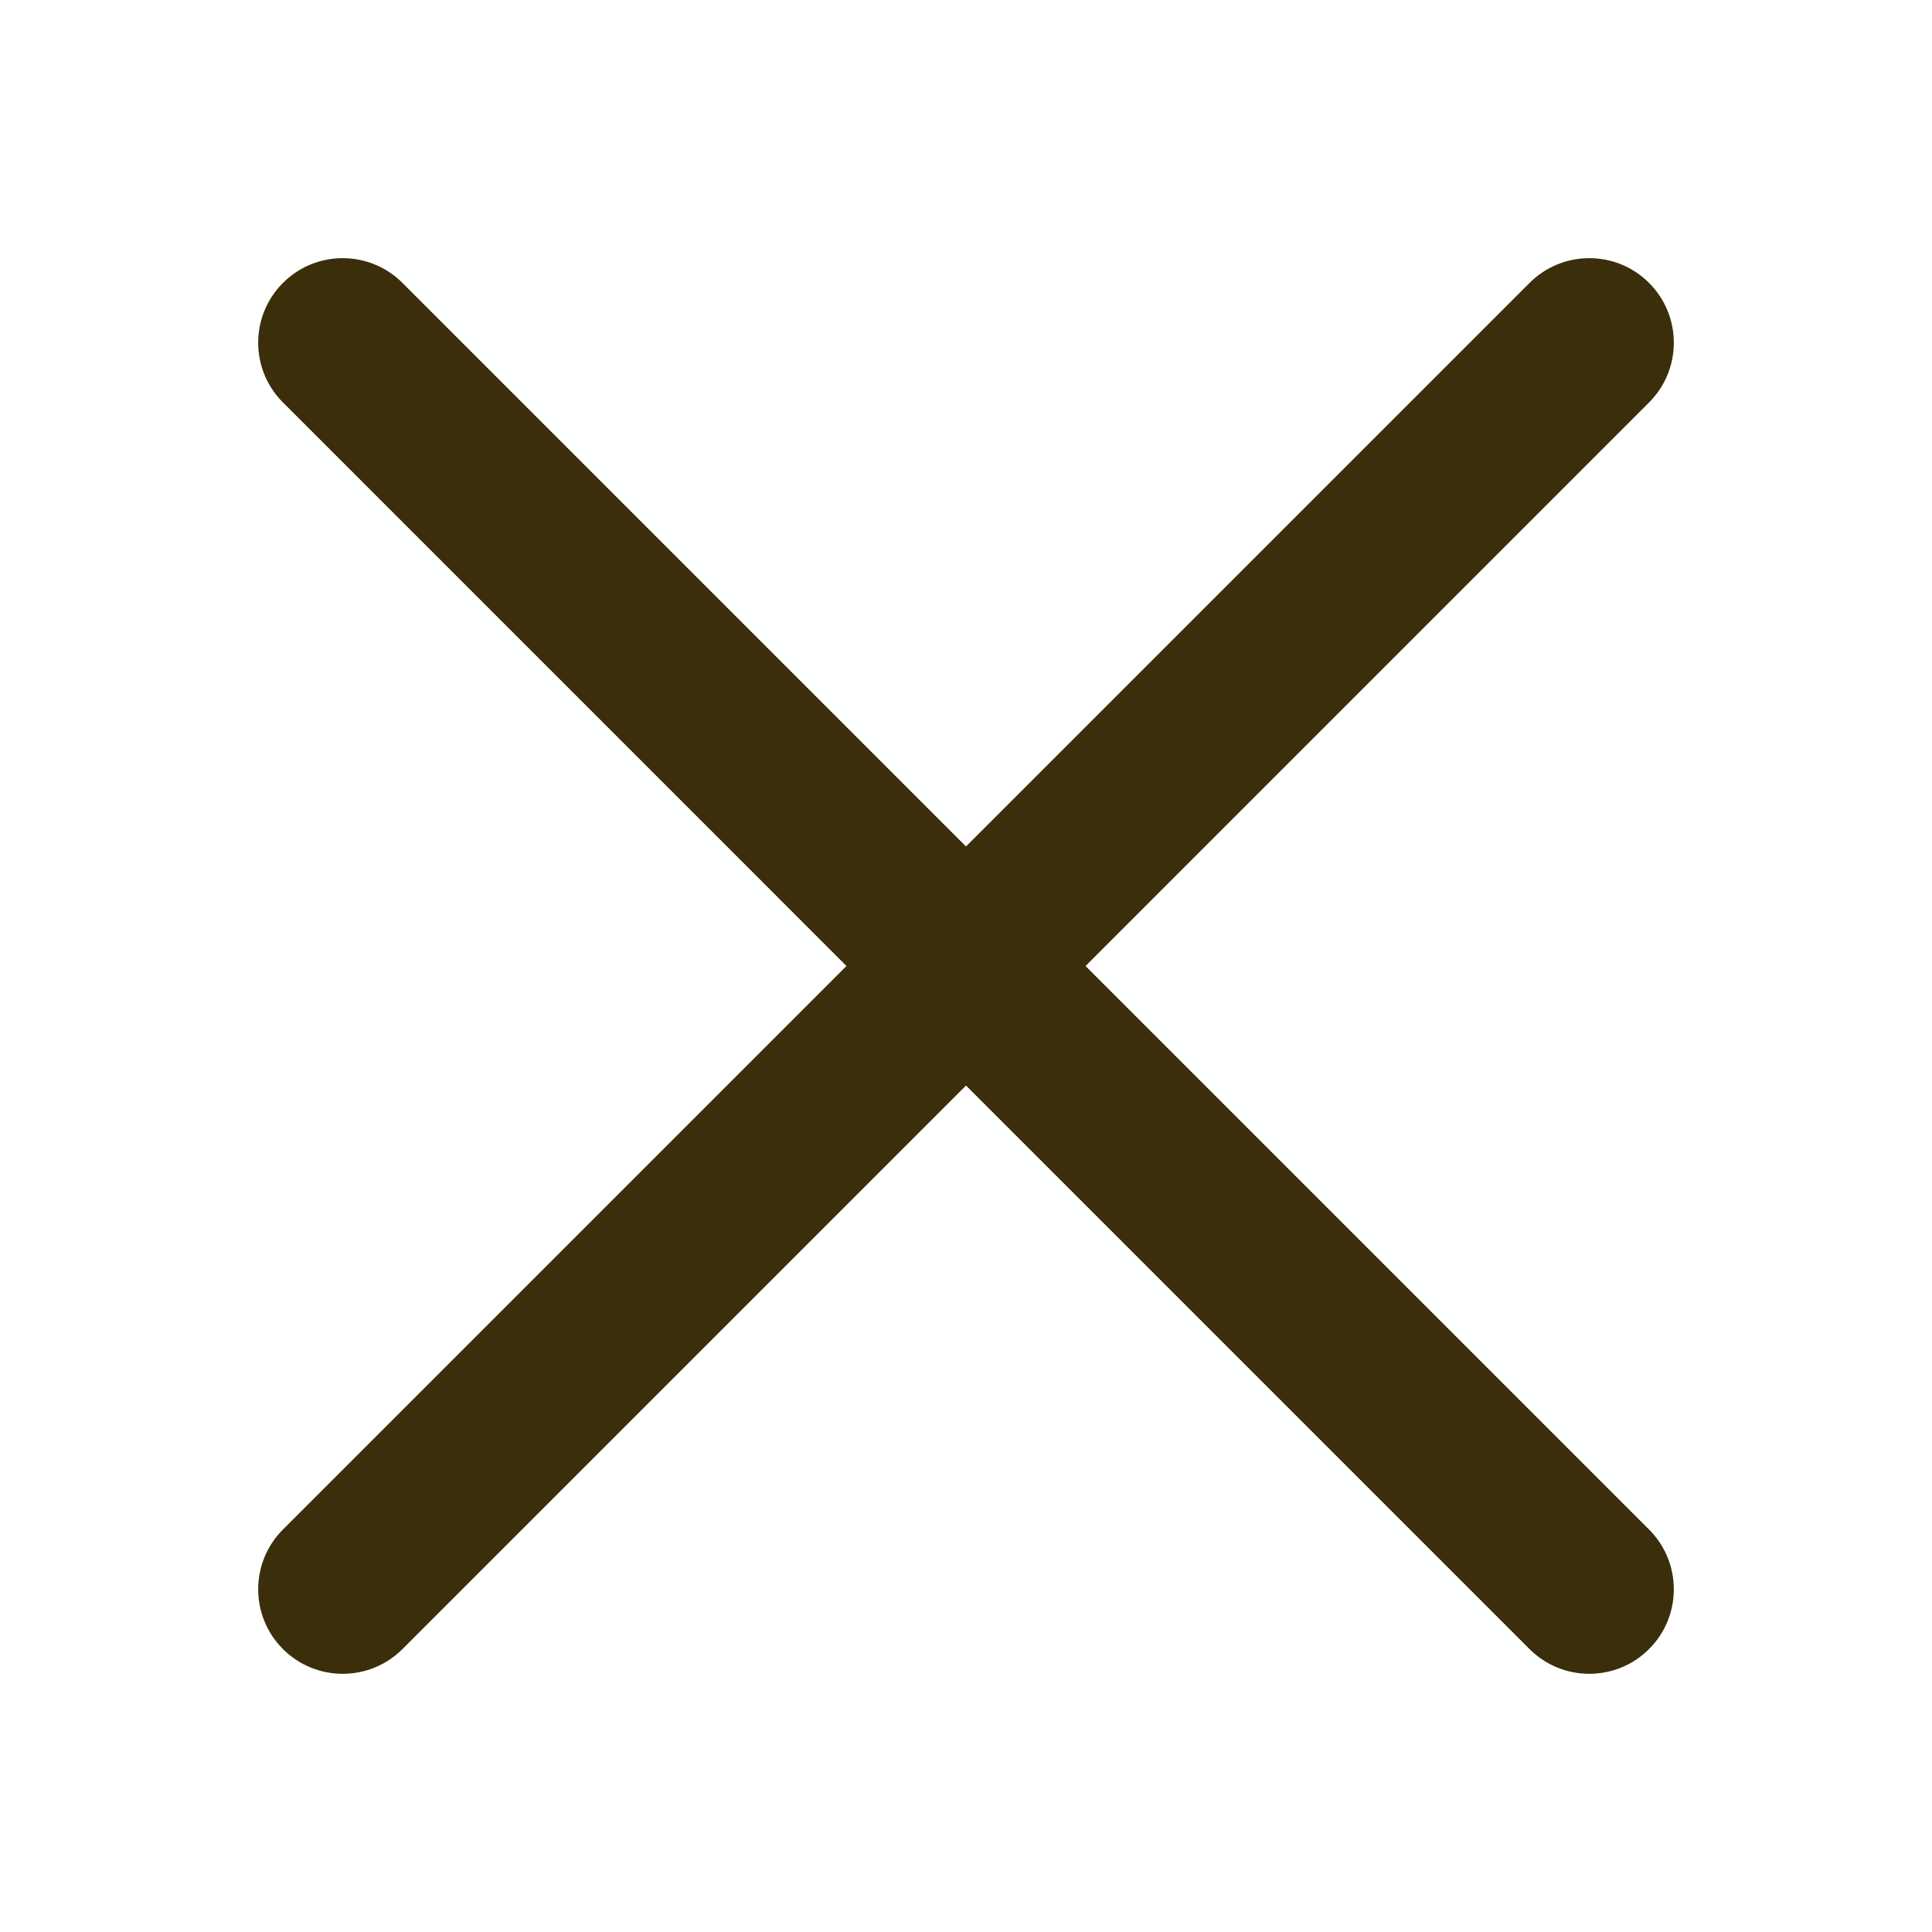 <?xml version="1.0" encoding="UTF-8"?> <svg xmlns="http://www.w3.org/2000/svg" width="80" height="80" viewBox="0 0 80 80" fill="none"><path d="M68.284 63.334L16.665 11.715C15.299 10.348 13.082 10.348 11.716 11.715C10.349 13.082 10.349 15.298 11.716 16.665L63.334 68.284C64.701 69.65 66.917 69.65 68.284 68.284C69.651 66.917 69.651 64.701 68.284 63.334Z" fill="#3B2E0A"></path><path d="M11.716 63.334L63.335 11.715C64.701 10.348 66.918 10.348 68.284 11.715C69.651 13.082 69.651 15.298 68.284 16.665L16.666 68.284C15.299 69.65 13.083 69.65 11.716 68.284C10.349 66.917 10.349 64.701 11.716 63.334Z" fill="#3B2E0A"></path></svg> 